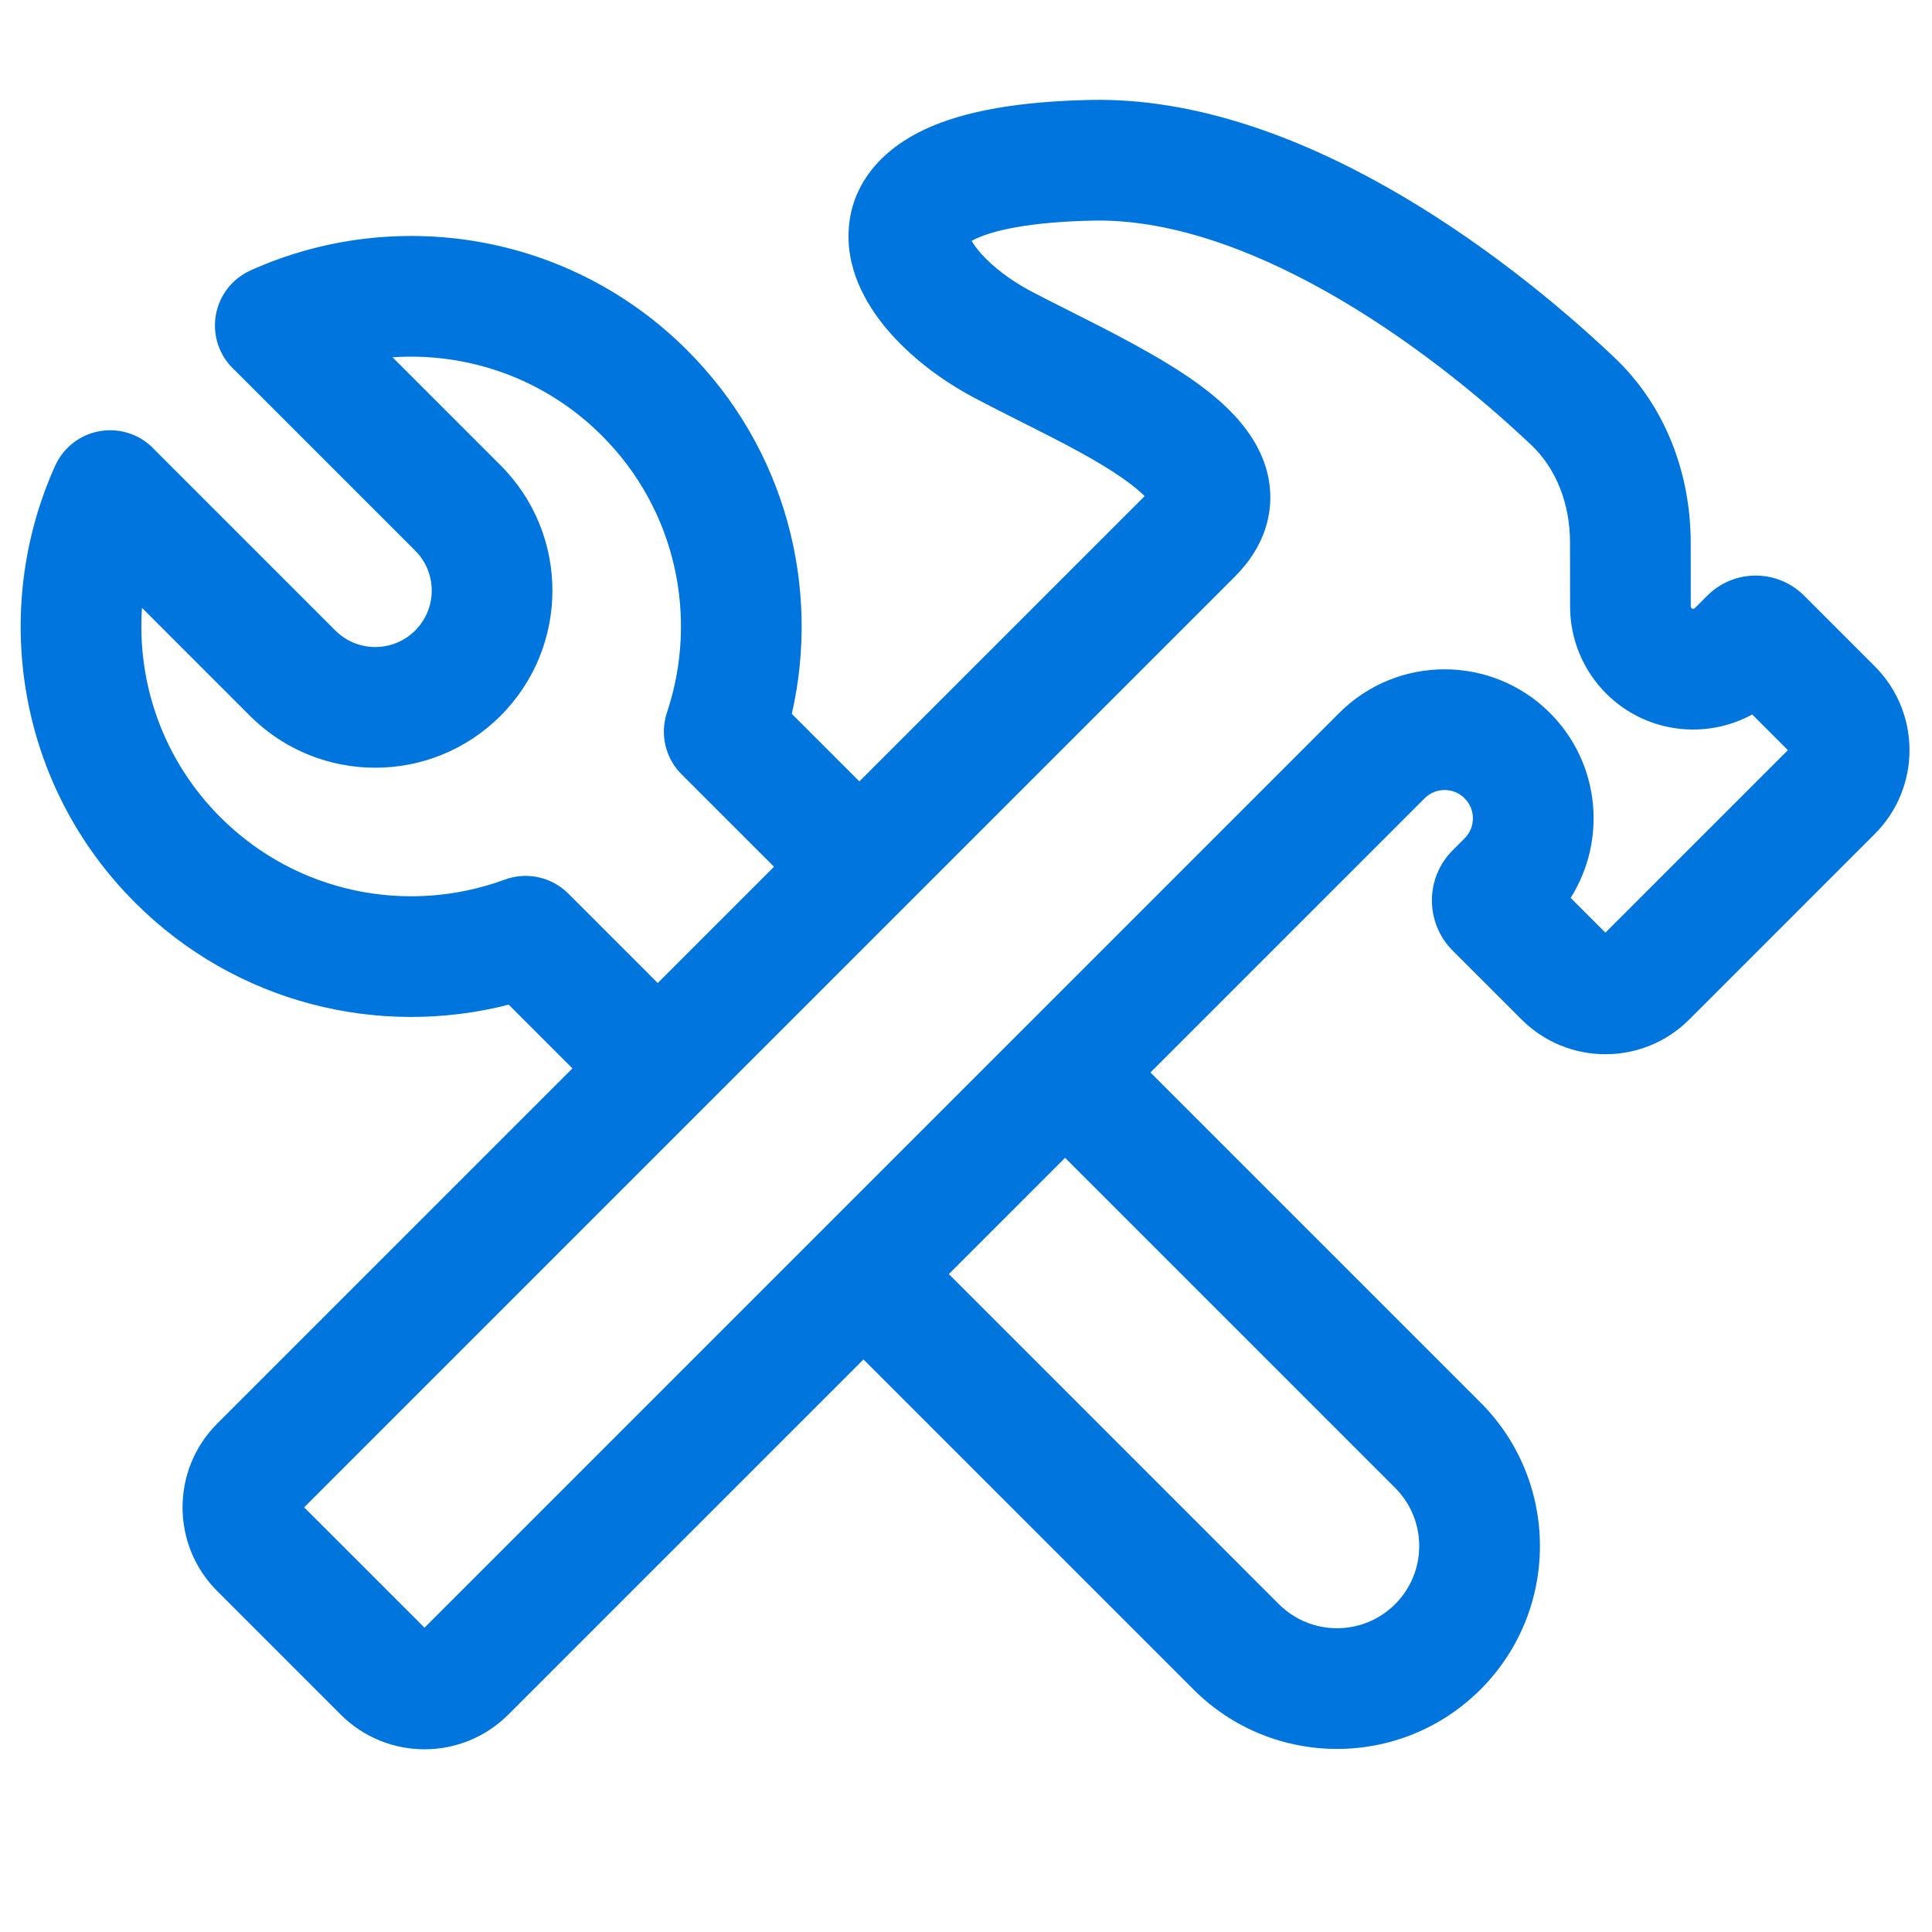 <?xml version="1.0" encoding="UTF-8"?> <svg xmlns="http://www.w3.org/2000/svg" width="120" height="120" viewBox="0 0 120 120" fill="none"><path fill-rule="evenodd" clip-rule="evenodd" d="M105.013 33.693C105.009 29.541 103.527 25.291 100.278 22.21C96.66 18.78 91.712 14.774 86.156 11.633C80.647 8.518 74.218 6.072 67.734 6.207C63.37 6.298 59.945 6.872 57.465 8.024C54.859 9.233 52.819 11.372 52.706 14.424C52.609 17.051 54.026 19.265 55.349 20.748C56.761 22.33 58.601 23.692 60.477 24.687C61.498 25.228 62.525 25.745 63.528 26.25L63.528 26.25C65.94 27.464 68.213 28.608 69.95 29.863C70.505 30.265 70.867 30.585 71.096 30.817L53.378 48.535L49.181 44.338C50.977 36.48 48.818 27.89 42.688 21.761C35.348 14.419 24.479 12.773 15.556 16.799C14.413 17.315 13.604 18.369 13.4 19.607C13.196 20.844 13.625 22.102 14.542 22.957C14.573 22.986 14.603 23.015 14.634 23.046L25.788 34.2C27.158 35.57 27.158 37.791 25.788 39.161C24.418 40.531 22.197 40.531 20.827 39.161L9.673 28.007C9.642 27.977 9.613 27.946 9.584 27.915C8.729 26.998 7.471 26.569 6.234 26.773C4.996 26.977 3.942 27.786 3.426 28.93C-0.6 37.852 1.046 48.721 8.387 56.062C14.681 62.355 23.567 64.462 31.595 62.401L35.554 66.36L13.496 88.418C10.62 91.293 10.62 95.954 13.496 98.83L21.161 106.495C24.036 109.37 28.698 109.37 31.573 106.495L53.631 84.437L74.131 104.937C79.054 109.86 87.034 109.86 91.956 104.937C96.878 100.015 96.878 92.035 91.956 87.113L71.455 66.613L88.483 49.585C89.17 48.898 90.283 48.898 90.97 49.585C91.657 50.271 91.657 51.385 90.97 52.071L90.227 52.814C88.508 54.534 88.508 57.322 90.227 59.042L94.509 63.324C97.384 66.199 102.046 66.199 104.921 63.324L116.446 51.799C119.321 48.924 119.321 44.262 116.446 41.387L112.054 36.995C110.395 35.336 107.705 35.336 106.046 36.995L105.268 37.773C105.211 37.83 105.117 37.83 105.06 37.773C105.033 37.745 105.017 37.708 105.017 37.669L105.013 33.693ZM66.154 71.913L58.932 79.136L79.432 99.637C81.427 101.631 84.66 101.631 86.655 99.637C88.649 97.642 88.649 94.409 86.655 92.414L66.154 71.913ZM63.525 63.942L83.182 44.284C86.796 40.669 92.657 40.669 96.271 44.284C99.389 47.402 99.817 52.191 97.555 55.768L99.715 57.928L111.05 46.593L108.833 44.377C105.932 45.965 102.217 45.531 99.759 43.074C98.328 41.642 97.523 39.701 97.521 37.677L97.517 33.701C97.514 31.268 96.651 29.101 95.121 27.651C91.819 24.521 87.358 20.924 82.467 18.159C77.53 15.368 72.475 13.607 67.891 13.702C63.928 13.785 61.717 14.314 60.621 14.823C60.513 14.873 60.424 14.919 60.35 14.959C60.456 15.146 60.636 15.413 60.943 15.757C61.669 16.57 62.763 17.414 63.989 18.064C64.67 18.425 65.47 18.828 66.333 19.262C68.921 20.564 72.079 22.153 74.341 23.787C75.825 24.86 77.629 26.421 78.454 28.545C78.909 29.719 79.063 31.062 78.701 32.458C78.35 33.811 77.587 34.928 76.686 35.829L18.891 93.624L26.367 101.099L50.96 76.506C50.967 76.499 50.974 76.492 50.98 76.486L63.504 63.962C63.511 63.955 63.518 63.948 63.525 63.942ZM71.523 30.372C71.524 30.371 71.524 30.37 71.524 30.37C71.524 30.369 71.524 30.369 71.524 30.369C71.524 30.369 71.524 30.37 71.523 30.371L71.523 30.372ZM60.036 15.175C60.034 15.175 60.042 15.164 60.065 15.145C60.049 15.166 60.038 15.176 60.036 15.175ZM31.088 28.899L24.381 22.192C29.049 21.871 33.824 23.497 37.388 27.061C42.032 31.706 43.386 38.403 41.428 44.25C40.976 45.598 41.326 47.086 42.331 48.091L48.077 53.836L40.854 61.059L35.297 55.501C34.263 54.467 32.721 54.129 31.349 54.635C25.395 56.83 18.459 55.531 13.688 50.761C10.124 47.197 8.498 42.422 8.819 37.754L15.526 44.462C19.823 48.759 26.791 48.759 31.088 44.462C35.386 40.164 35.386 33.197 31.088 28.899Z" fill="#0075DD"></path></svg> 